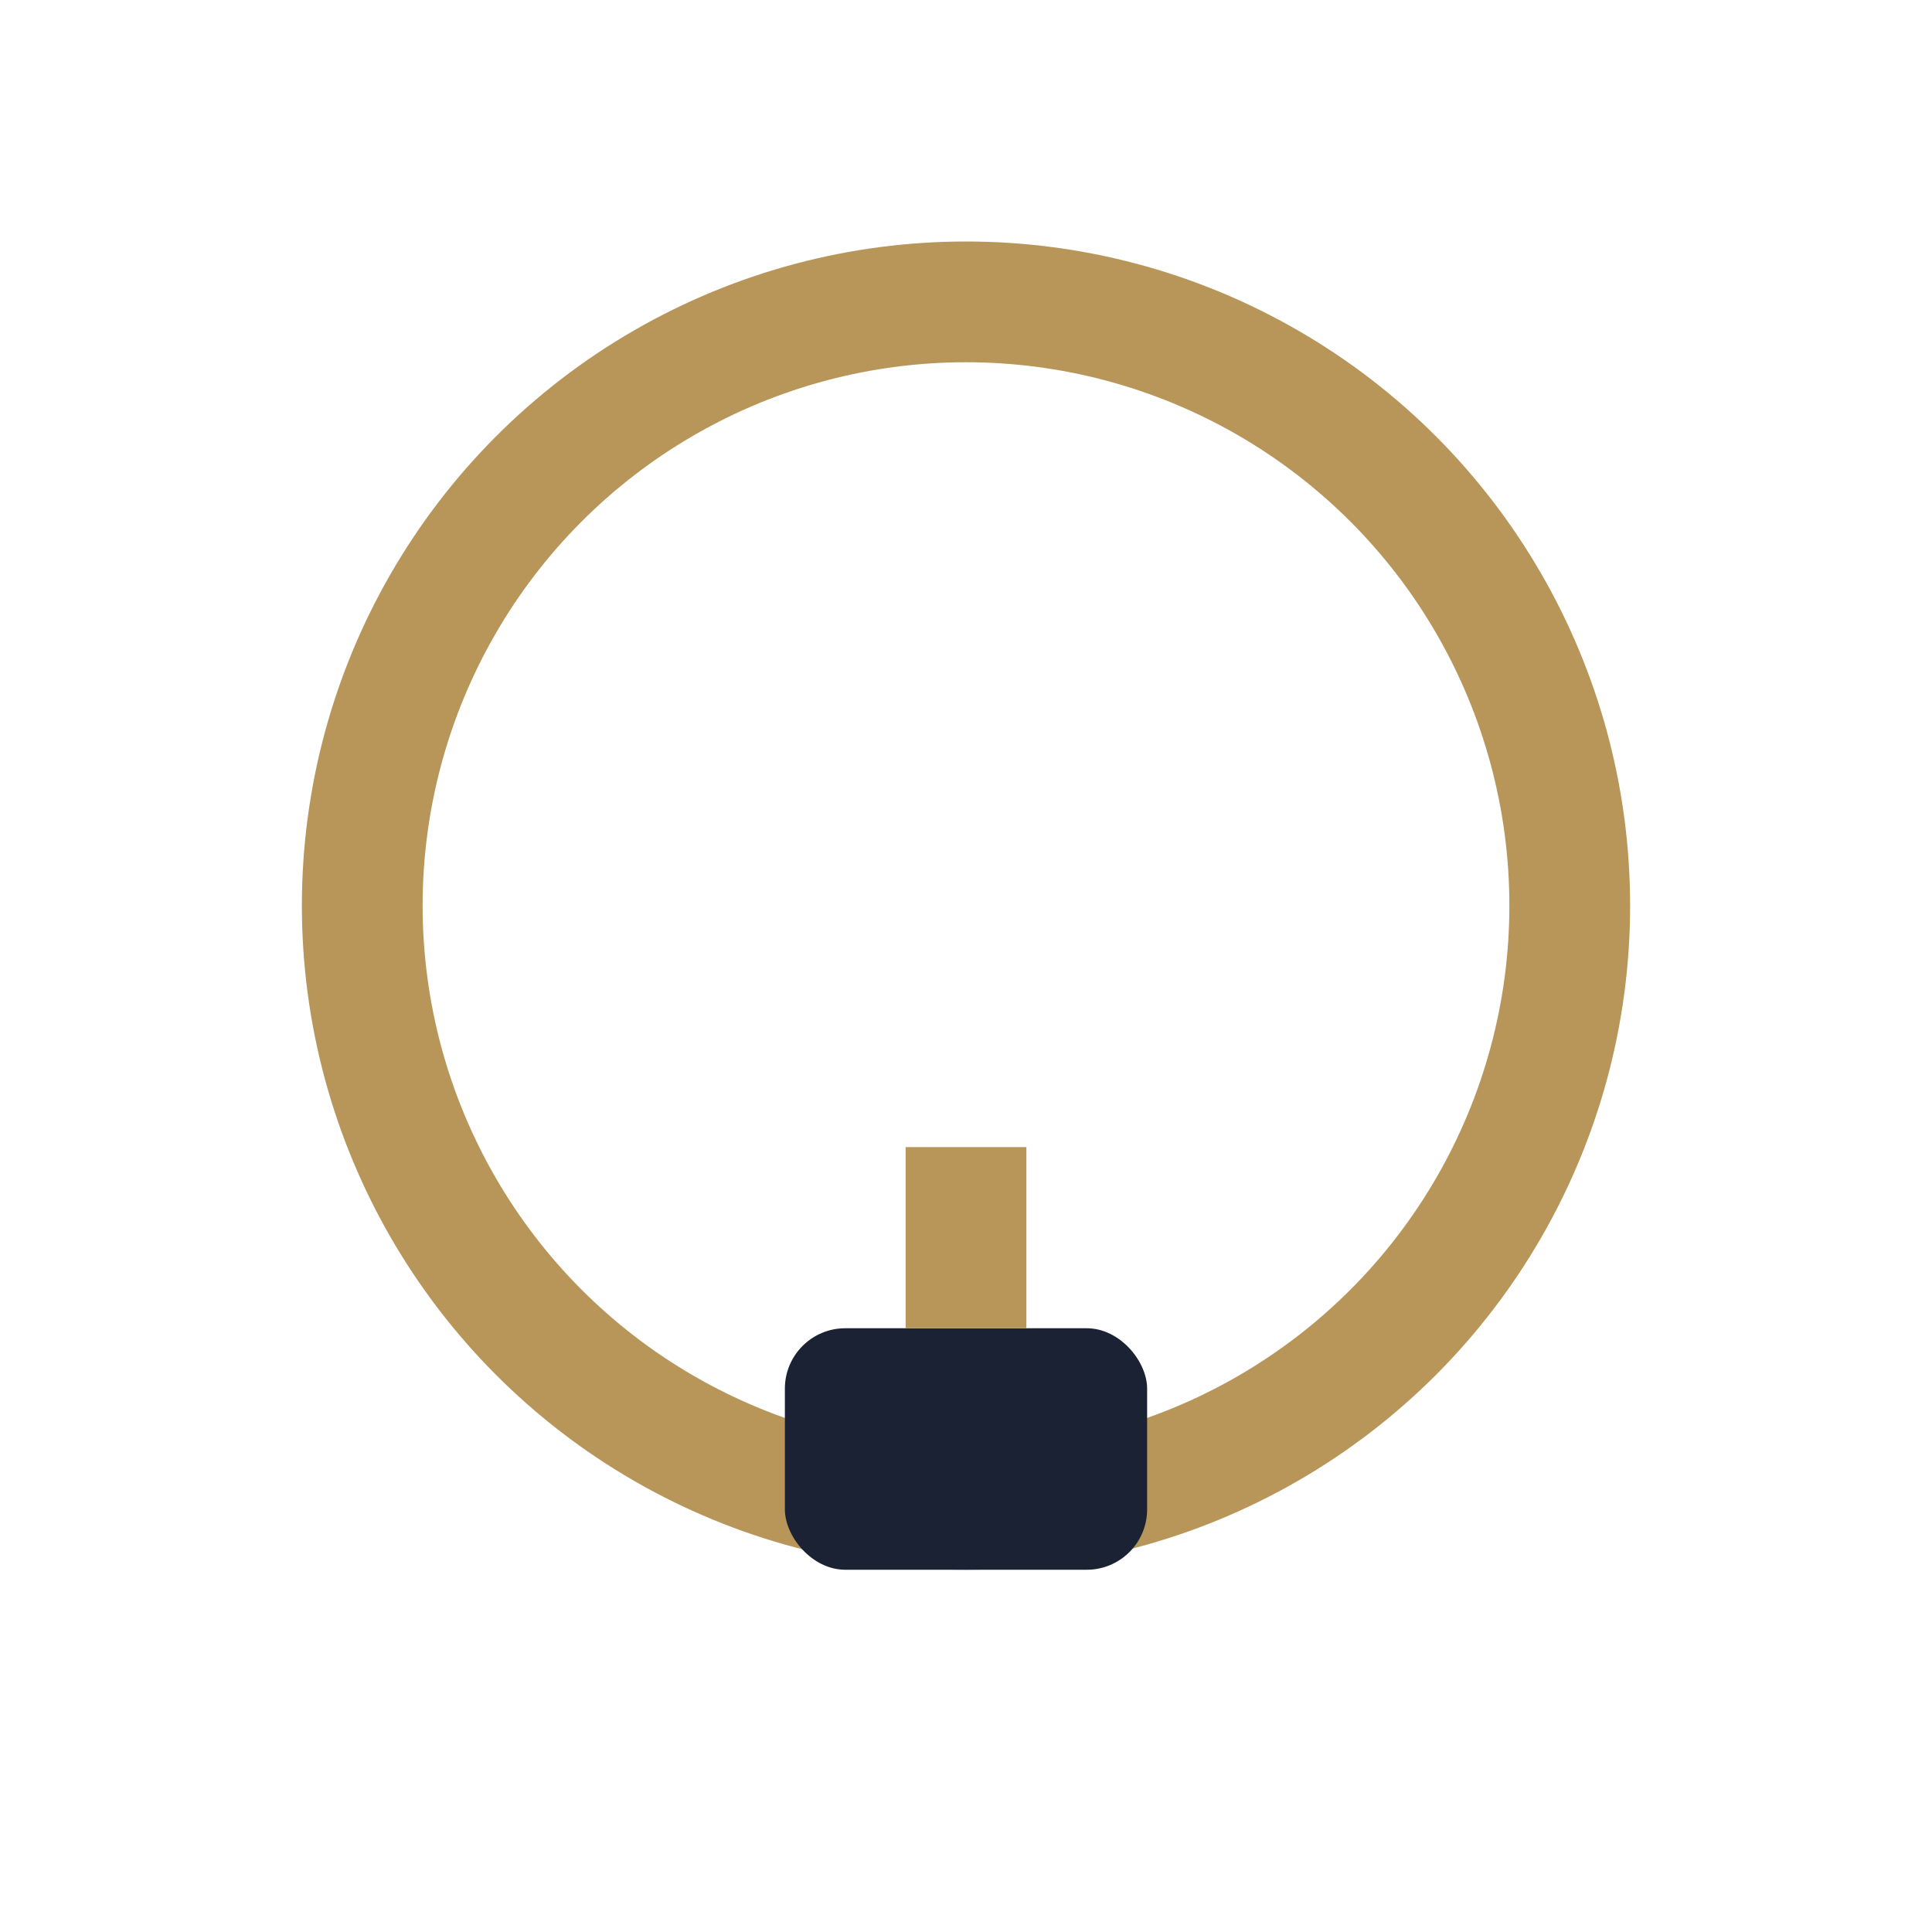<?xml version="1.0" encoding="UTF-8"?>
<svg xmlns="http://www.w3.org/2000/svg" width="32" height="32" viewBox="0 0 32 32"><circle cx="16" cy="15" r="10" fill="none" stroke="#B8965A" stroke-width="2"/><rect x="13" y="22" width="6" height="4" rx="1" fill="#1A2233"/><path d="M16 19v3" stroke="#B8965A" stroke-width="2"/></svg>